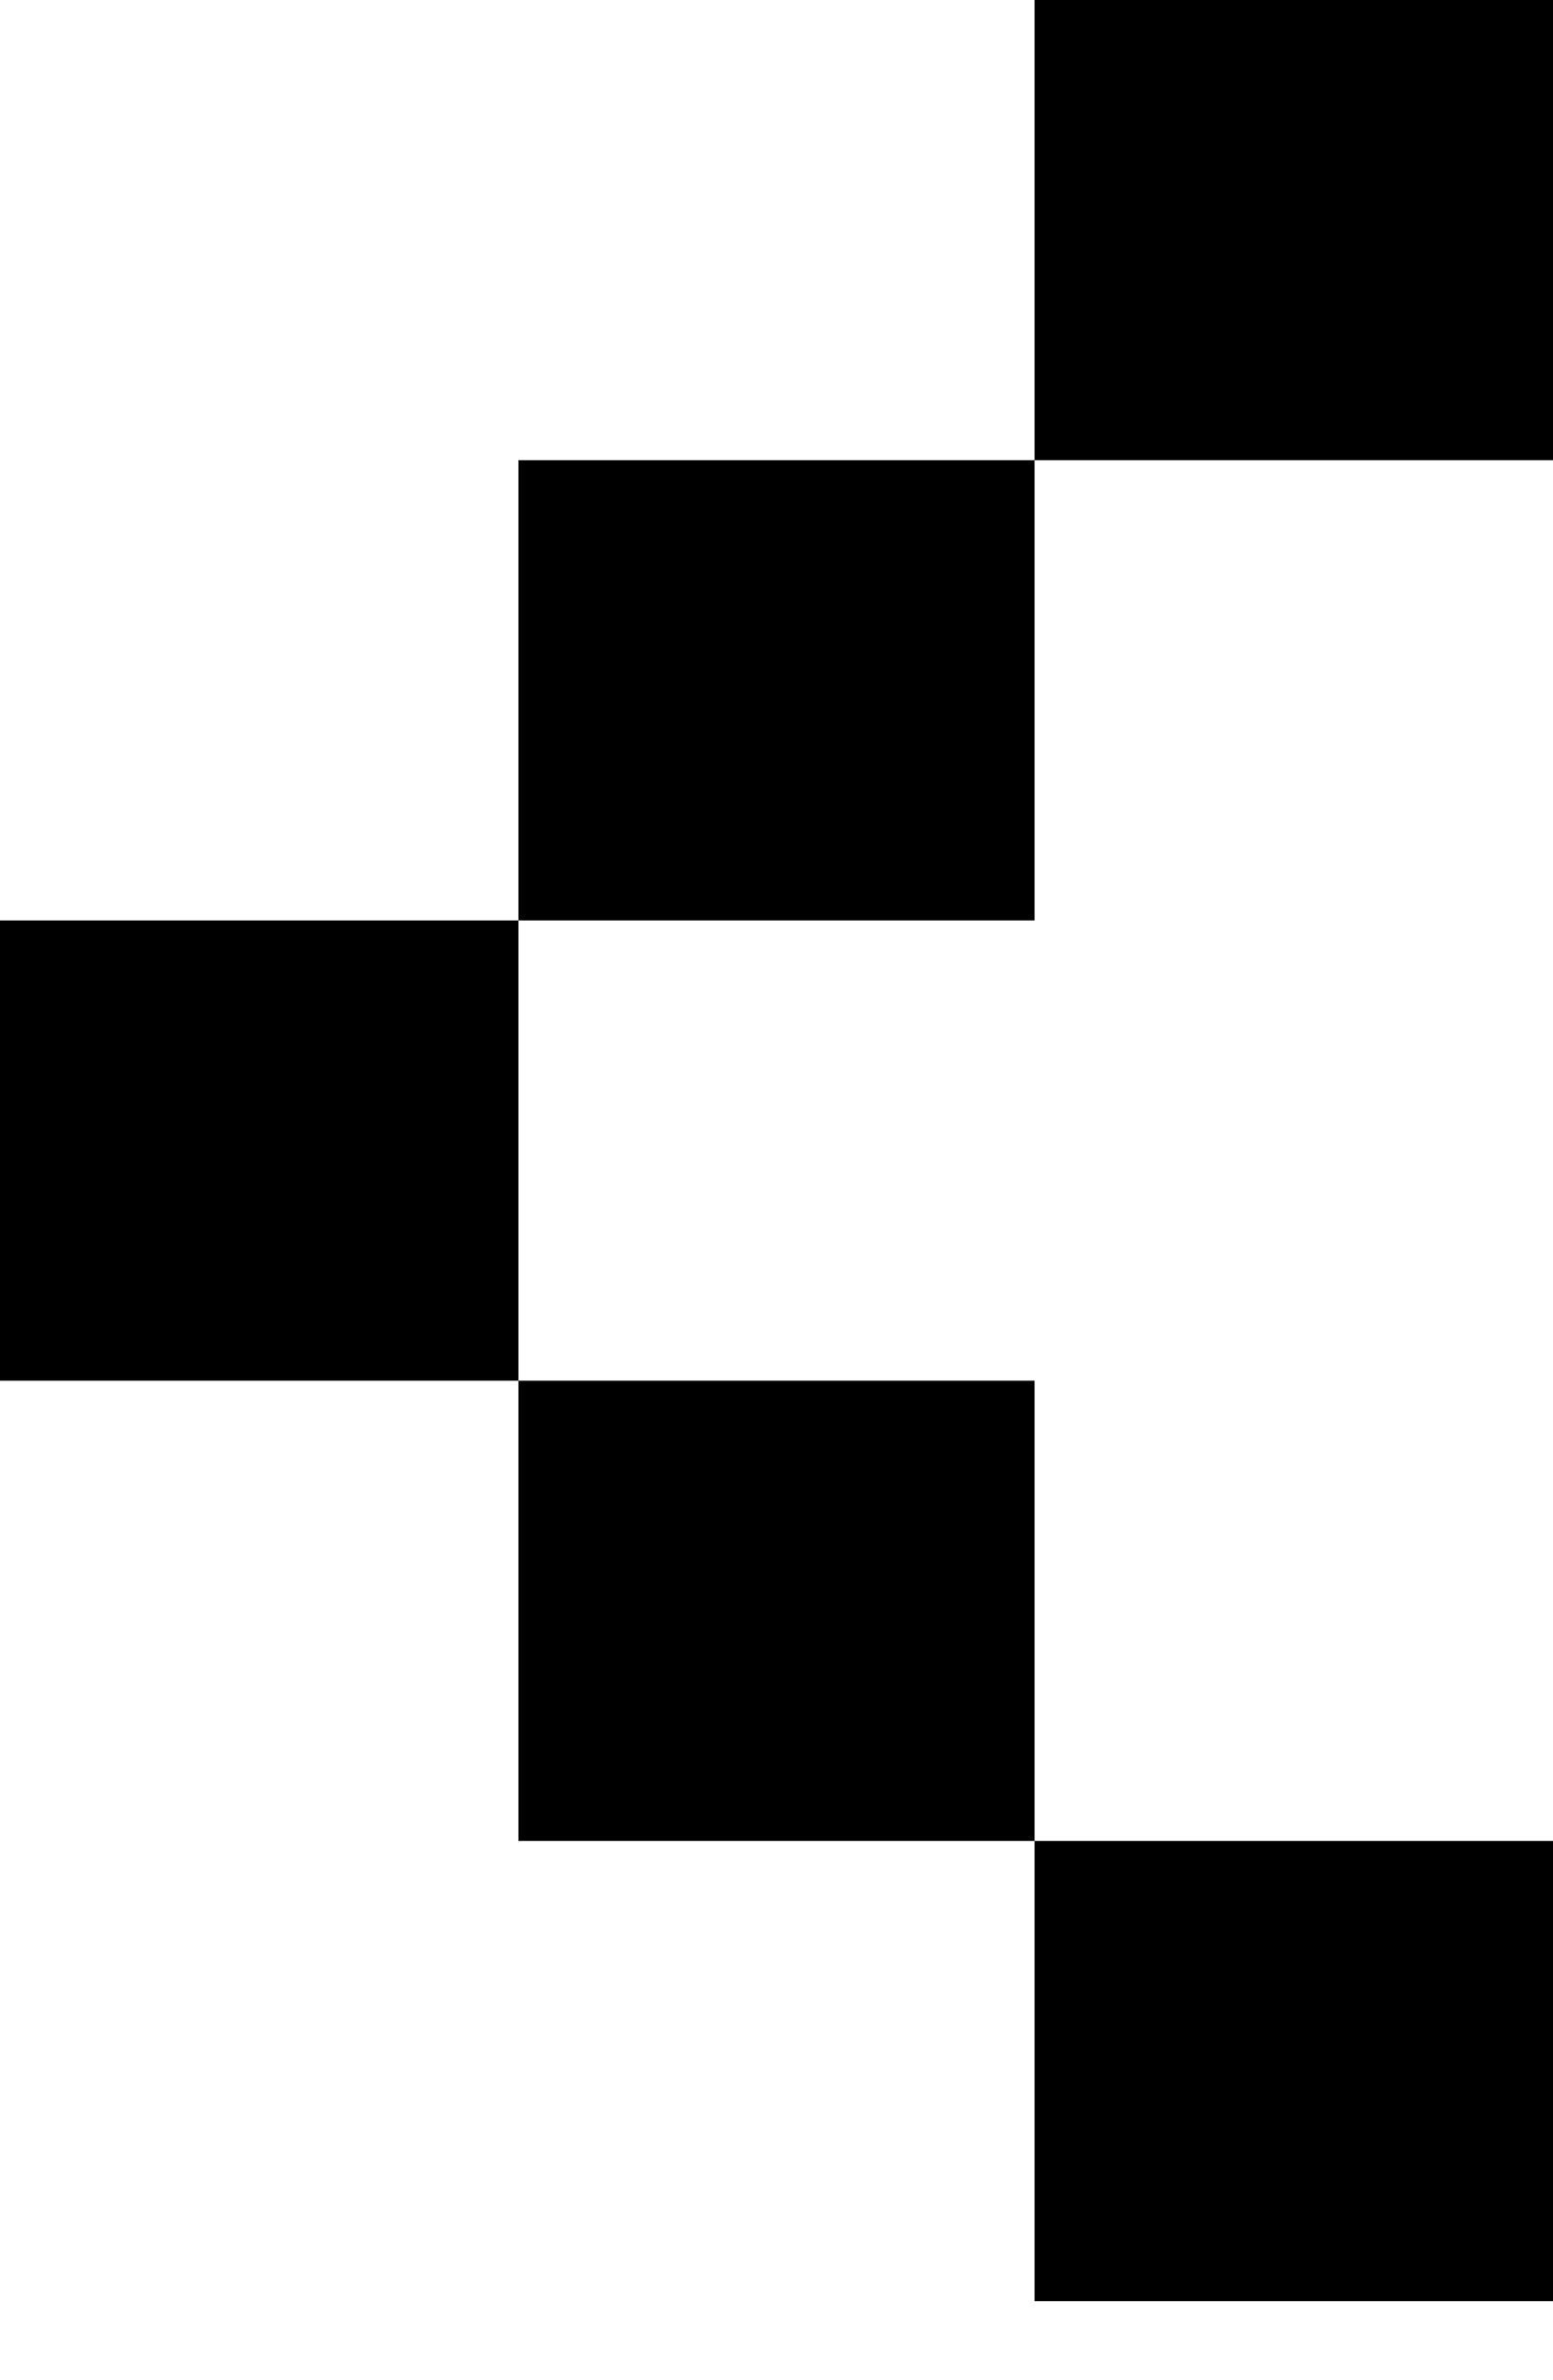 <!-- Generated by IcoMoon.io -->
<svg version="1.1" xmlns="http://www.w3.org/2000/svg" width="668" height="1024" viewBox="0 0 668 1024">
<g id="icomoon-ignore">
</g>
<path d="M668 198v-198h-223v198h223zM445 396v-198h-222v198h222zM223 594v-198h-223v198h223zM445 792v-198h-222v198h222zM668 990v-198h-223v198h223z"></path>
</svg>

